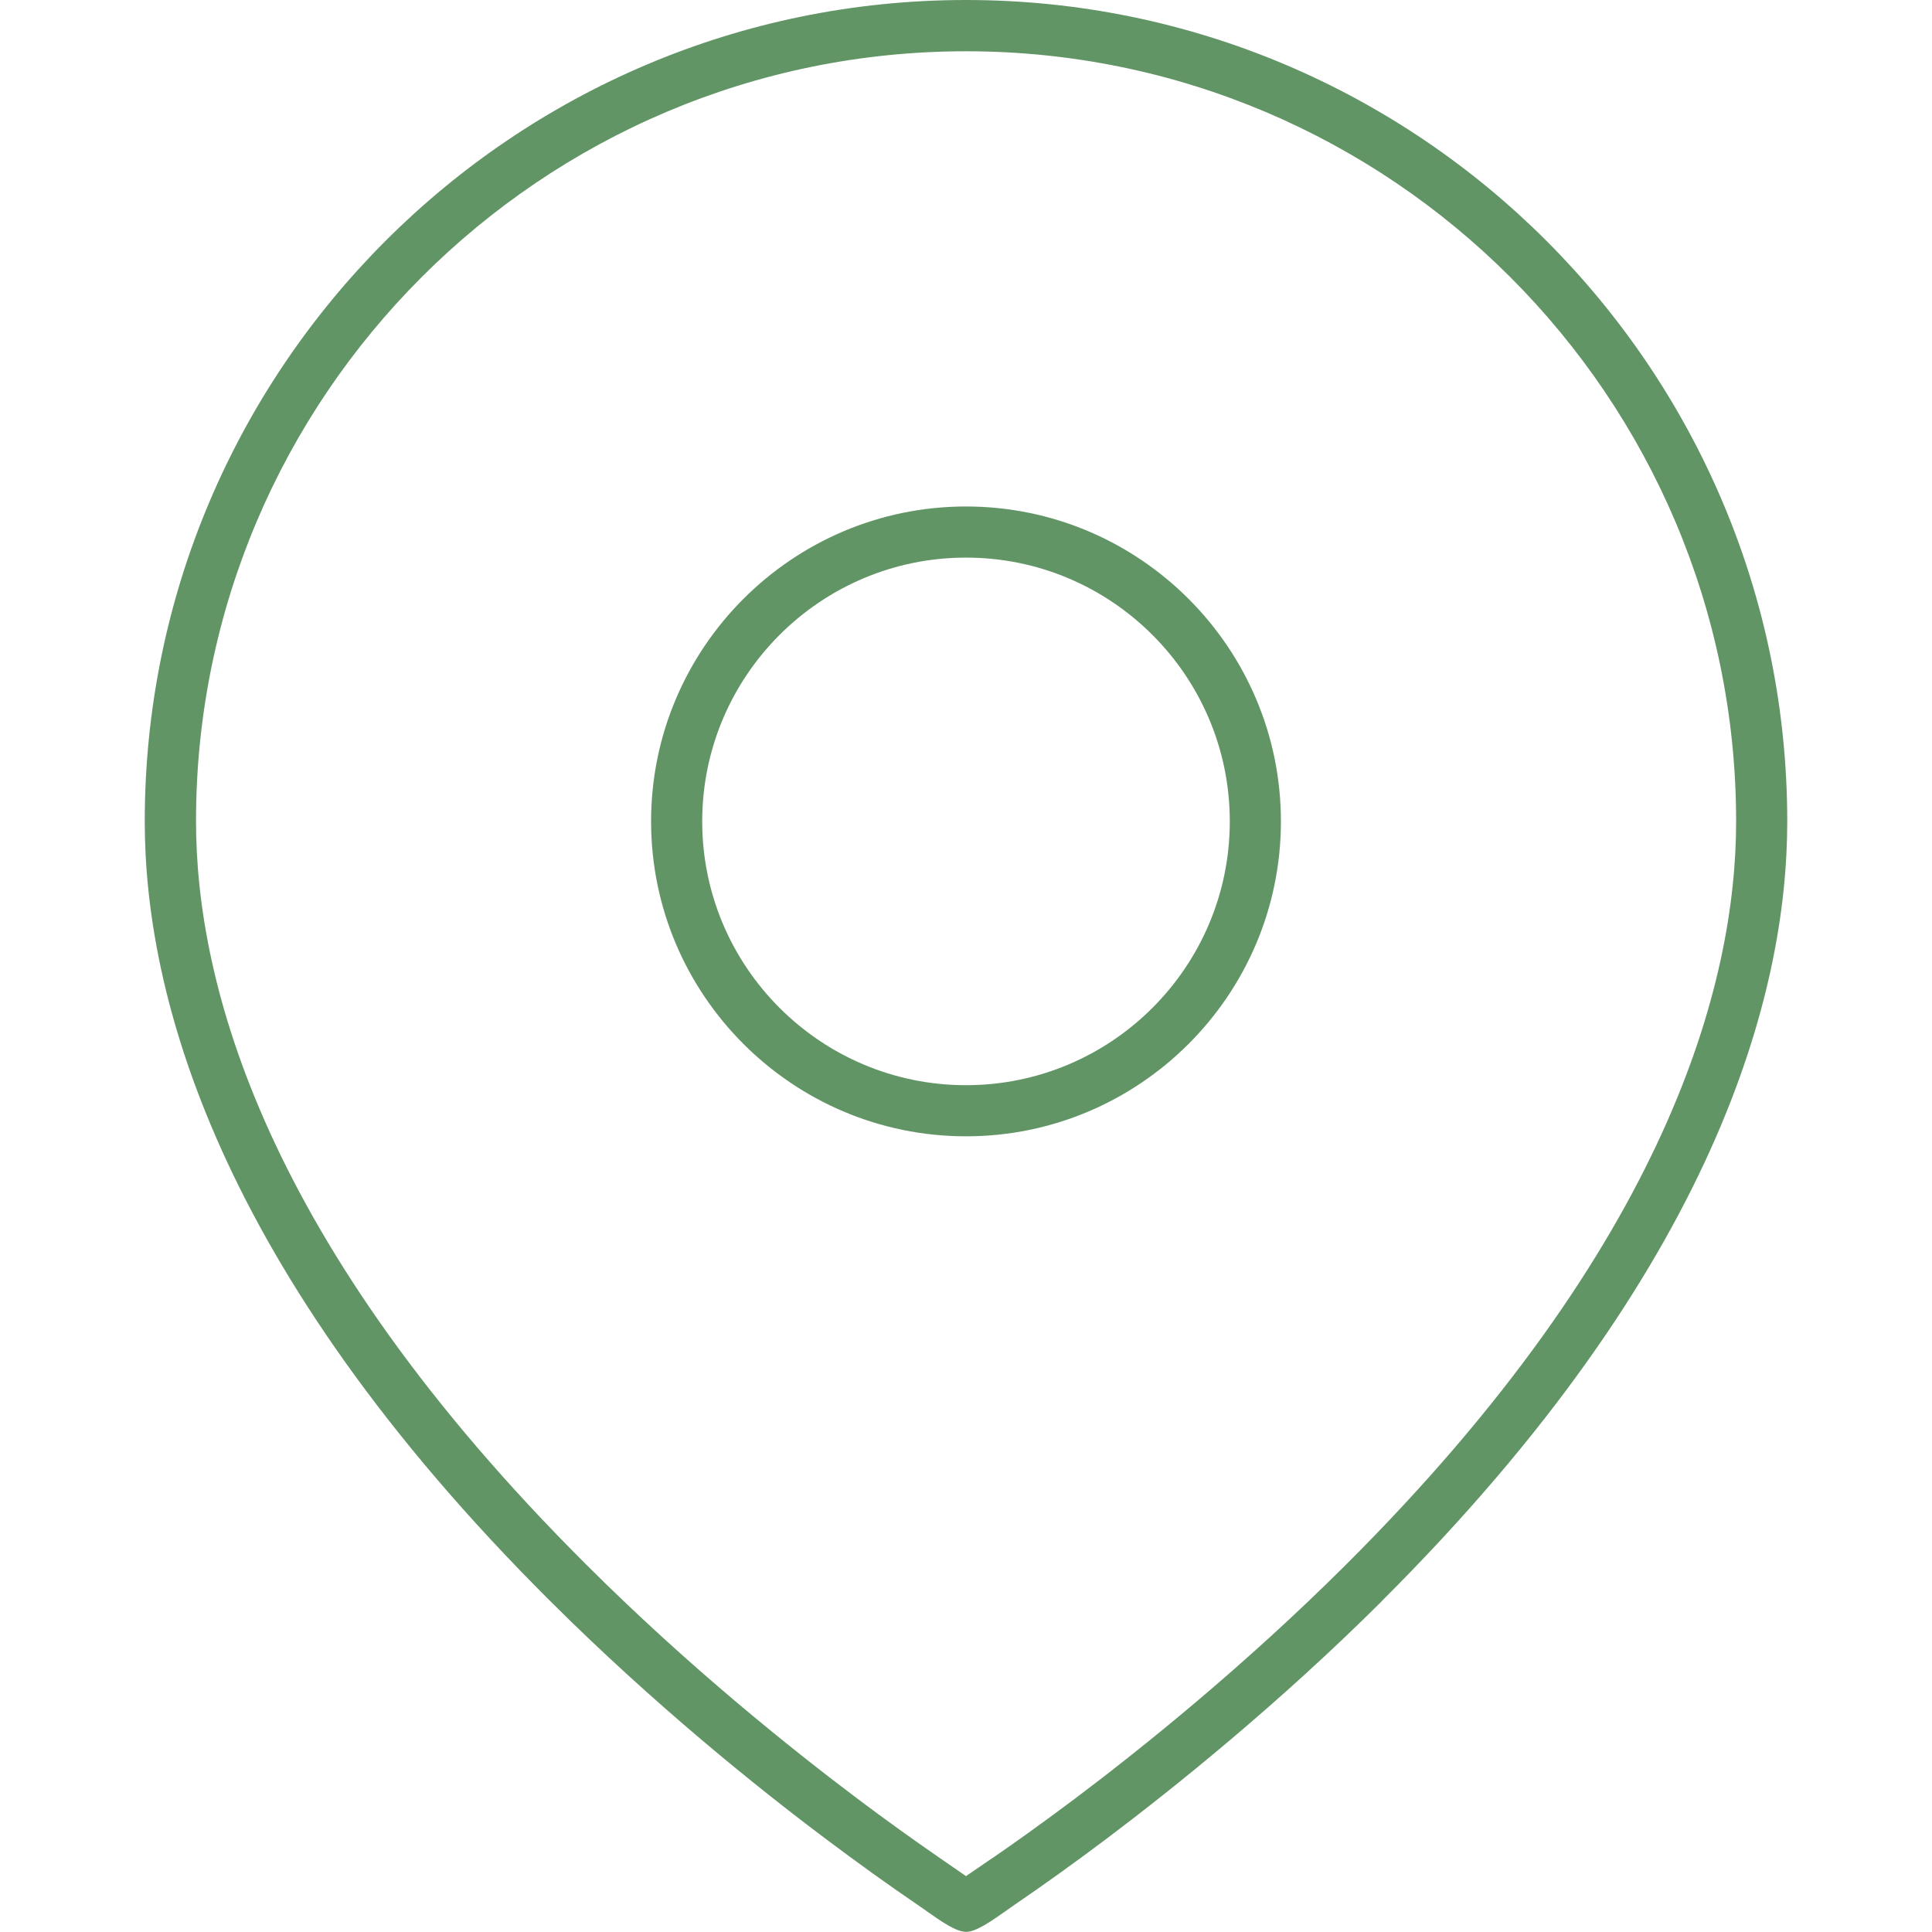 <?xml version="1.0" encoding="UTF-8"?>
<svg id="Livello_1" data-name="Livello 1" xmlns="http://www.w3.org/2000/svg" viewBox="0 0 130 130">
  <defs>
    <style>
      .cls-1 {
        fill: none;
      }

      .cls-2 {
        fill: #629566;
        fill-rule: evenodd;
      }
    </style>
  </defs>
  <rect class="cls-1" width="130" height="130"/>
  <g>
    <path class="cls-2" d="m65,34.08c-11.68,0-21.19,9.51-21.19,21.19s9.51,21.19,21.19,21.19,21.19-9.51,21.19-21.19-9.51-21.19-21.19-21.19Zm0,38.94c-9.79,0-17.75-7.96-17.75-17.75s7.96-17.75,17.75-17.75,17.75,7.96,17.75,17.75-7.96,17.75-17.75,17.75Z"/>
    <path class="cls-2" d="m92.98,107.73c22.54-22.47,27.28-40.93,27.28-52.46C120.26,24.79,95.47,0,65,0S9.74,24.79,9.74,55.27c0,11.53,4.73,30,27.28,52.46,6.98,6.96,13.96,12.57,18.59,16.04,2.09,1.57,4.15,3.05,6.13,4.4.22.15.44.3.66.46.95.67,1.94,1.36,2.61,1.36s1.71-.73,2.63-1.38c.22-.15.43-.3.64-.45h0c1.98-1.35,4.04-2.83,6.13-4.4,4.62-3.48,11.6-9.08,18.59-16.04Zm-26.2,17.29l-1.78,1.22-1.78-1.23c-1.78-1.23-3.65-2.57-5.55-4-4.53-3.41-11.38-8.9-18.22-15.73-21.71-21.63-26.26-39.14-26.26-50.02C13.18,26.69,36.43,3.45,65,3.45s51.82,23.25,51.82,51.82c0,10.88-4.56,28.39-26.26,50.02-6.84,6.82-13.69,12.32-18.22,15.73-2.4,1.8-4.34,3.17-5.55,4Z"/>
  </g>
</svg>